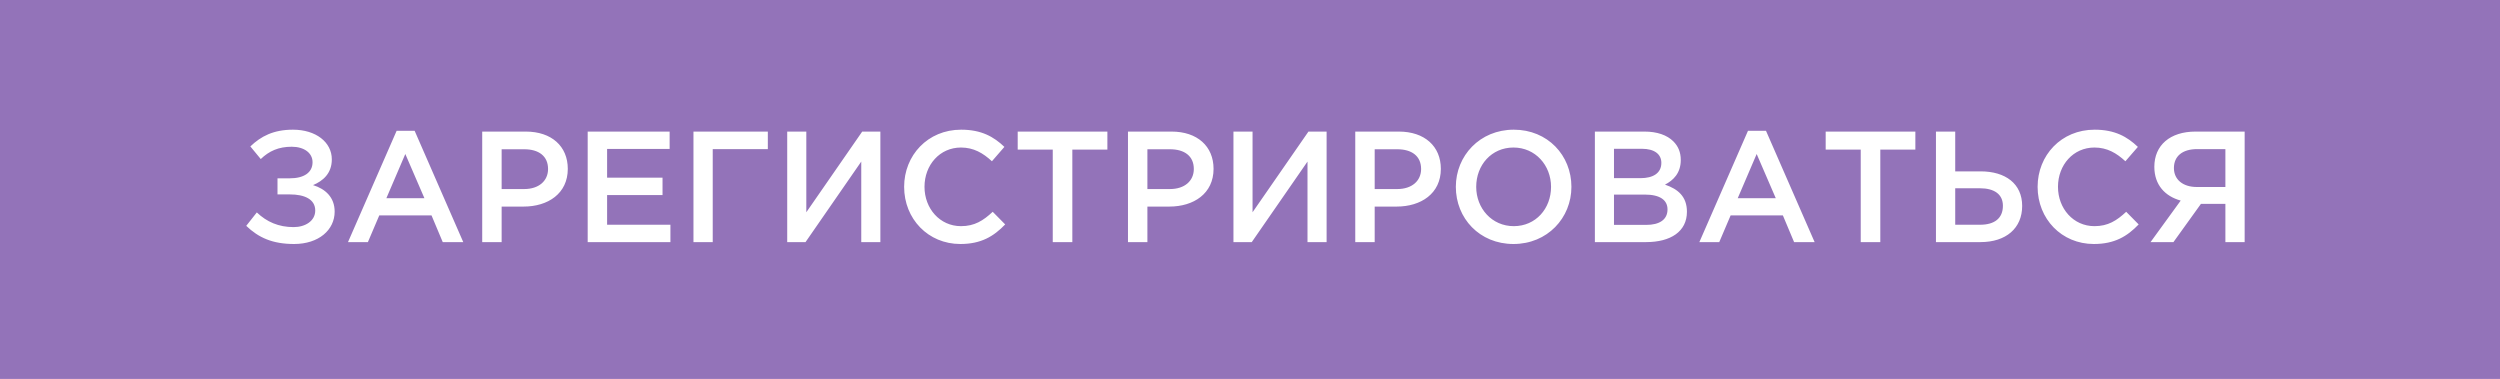 <?xml version="1.0" encoding="UTF-8"?> <svg xmlns="http://www.w3.org/2000/svg" width="475" height="72" viewBox="0 0 475 72" fill="none"><rect width="475" height="72" fill="#9373B9"></rect><path d="M55.665 24.64C60.015 24.64 63.045 27.01 63.045 30.28C63.045 32.98 61.335 34.39 59.475 35.17C61.815 35.89 63.585 37.48 63.585 40.21C63.585 43.69 60.555 46.36 55.875 46.36C51.795 46.36 49.125 45.16 46.785 42.91L48.795 40.36C50.685 42.16 52.935 43.15 55.785 43.15C58.005 43.15 59.895 41.98 59.895 40C59.895 37.84 57.825 36.94 55.095 36.94H52.725V33.88H55.065C57.735 33.88 59.385 32.8 59.385 30.82C59.385 29.05 57.765 27.88 55.425 27.88C52.935 27.88 51.135 28.69 49.545 30.22L47.565 27.82C49.575 25.9 51.945 24.64 55.665 24.64ZM66.12 46L75.36 24.85H78.78L88.02 46H84.12L81.99 40.93H72.06L69.9 46H66.12ZM73.41 37.66H80.64L77.01 29.26L73.41 37.66ZM91.621 46V25H99.901C104.791 25 107.881 27.79 107.881 32.08C107.881 36.79 104.101 39.25 99.481 39.25H95.311V46H91.621ZM95.311 35.92H99.601C102.391 35.92 104.131 34.36 104.131 32.11C104.131 29.65 102.361 28.36 99.601 28.36H95.311V35.92ZM111.66 46V25H127.23V28.3H115.35V33.76H125.88V37.06H115.35V42.7H127.38V46H111.66ZM131.758 46V25H145.888V28.33H135.418V46H131.758ZM149.57 46V25H153.2V40.33L163.82 25H167.27V46H163.64V30.7L153.05 46H149.57ZM182.465 46.36C176.345 46.36 171.785 41.59 171.785 35.5C171.785 29.53 176.255 24.64 182.615 24.64C186.485 24.64 188.825 25.99 190.835 27.91L188.465 30.64C186.785 29.08 184.985 28.03 182.585 28.03C178.565 28.03 175.655 31.33 175.655 35.5C175.655 39.61 178.565 42.97 182.585 42.97C185.165 42.97 186.815 41.92 188.615 40.24L190.985 42.64C188.795 44.92 186.395 46.36 182.465 46.36ZM200.023 46V28.42H193.363V25H210.403V28.42H203.743V46H200.023ZM214.316 46V25H222.596C227.486 25 230.576 27.79 230.576 32.08C230.576 36.79 226.796 39.25 222.176 39.25H218.006V46H214.316ZM218.006 35.92H222.296C225.086 35.92 226.826 34.36 226.826 32.11C226.826 29.65 225.056 28.36 222.296 28.36H218.006V35.92ZM234.355 46V25H237.985V40.33L248.605 25H252.055V46H248.425V30.7L237.835 46H234.355ZM257.5 46V25H265.78C270.67 25 273.76 27.79 273.76 32.08C273.76 36.79 269.98 39.25 265.36 39.25H261.19V46H257.5ZM261.19 35.92H265.48C268.27 35.92 270.01 34.36 270.01 32.11C270.01 29.65 268.24 28.36 265.48 28.36H261.19V35.92ZM287.559 46.36C281.109 46.36 276.609 41.47 276.609 35.5C276.609 29.59 281.169 24.64 287.619 24.64C294.069 24.64 298.569 29.53 298.569 35.5C298.569 41.41 294.009 46.36 287.559 46.36ZM287.619 42.97C291.789 42.97 294.699 39.64 294.699 35.5C294.699 31.42 291.729 28.03 287.559 28.03C283.389 28.03 280.479 31.36 280.479 35.5C280.479 39.58 283.449 42.97 287.619 42.97ZM303.027 46V25H312.447C314.847 25 316.737 25.66 317.937 26.86C318.867 27.79 319.347 28.93 319.347 30.4C319.347 32.92 317.907 34.27 316.347 35.08C318.807 35.92 320.517 37.33 320.517 40.24C320.517 43.99 317.427 46 312.747 46H303.027ZM306.657 33.85H311.697C314.067 33.85 315.657 32.92 315.657 30.94C315.657 29.29 314.337 28.27 311.967 28.27H306.657V33.85ZM306.657 42.73H312.777C315.297 42.73 316.827 41.74 316.827 39.79C316.827 38.02 315.417 36.97 312.507 36.97H306.657V42.73ZM322.878 46L332.118 24.85H335.538L344.778 46H340.878L338.748 40.93H328.818L326.658 46H322.878ZM330.168 37.66H337.398L333.768 29.26L330.168 37.66ZM353.539 46V28.42H346.879V25H363.919V28.42H357.259V46H353.539ZM367.832 46V25H371.492V32.56H376.322C381.032 32.56 384.212 34.9 384.212 39.13C384.212 43.36 381.152 46 376.292 46H367.832ZM371.492 42.7H376.232C378.962 42.7 380.552 41.47 380.552 39.1C380.552 36.94 378.962 35.77 376.172 35.77H371.492V42.7ZM397.826 46.36C391.706 46.36 387.146 41.59 387.146 35.5C387.146 29.53 391.616 24.64 397.976 24.64C401.846 24.64 404.186 25.99 406.196 27.91L403.826 30.64C402.146 29.08 400.346 28.03 397.946 28.03C393.926 28.03 391.016 31.33 391.016 35.5C391.016 39.61 393.926 42.97 397.946 42.97C400.526 42.97 402.176 41.92 403.976 40.24L406.346 42.64C404.156 44.92 401.756 46.36 397.826 46.36ZM408.604 46L414.334 38.11C411.394 37.3 409.324 35.17 409.324 31.69C409.324 27.61 412.294 25 417.154 25H426.484V46H422.824V38.74H418.174L412.954 46H408.604ZM417.394 35.53H422.824V28.33H417.454C414.694 28.33 413.044 29.65 413.044 31.93C413.044 34.12 414.754 35.53 417.394 35.53Z" fill="white"></path></svg> 